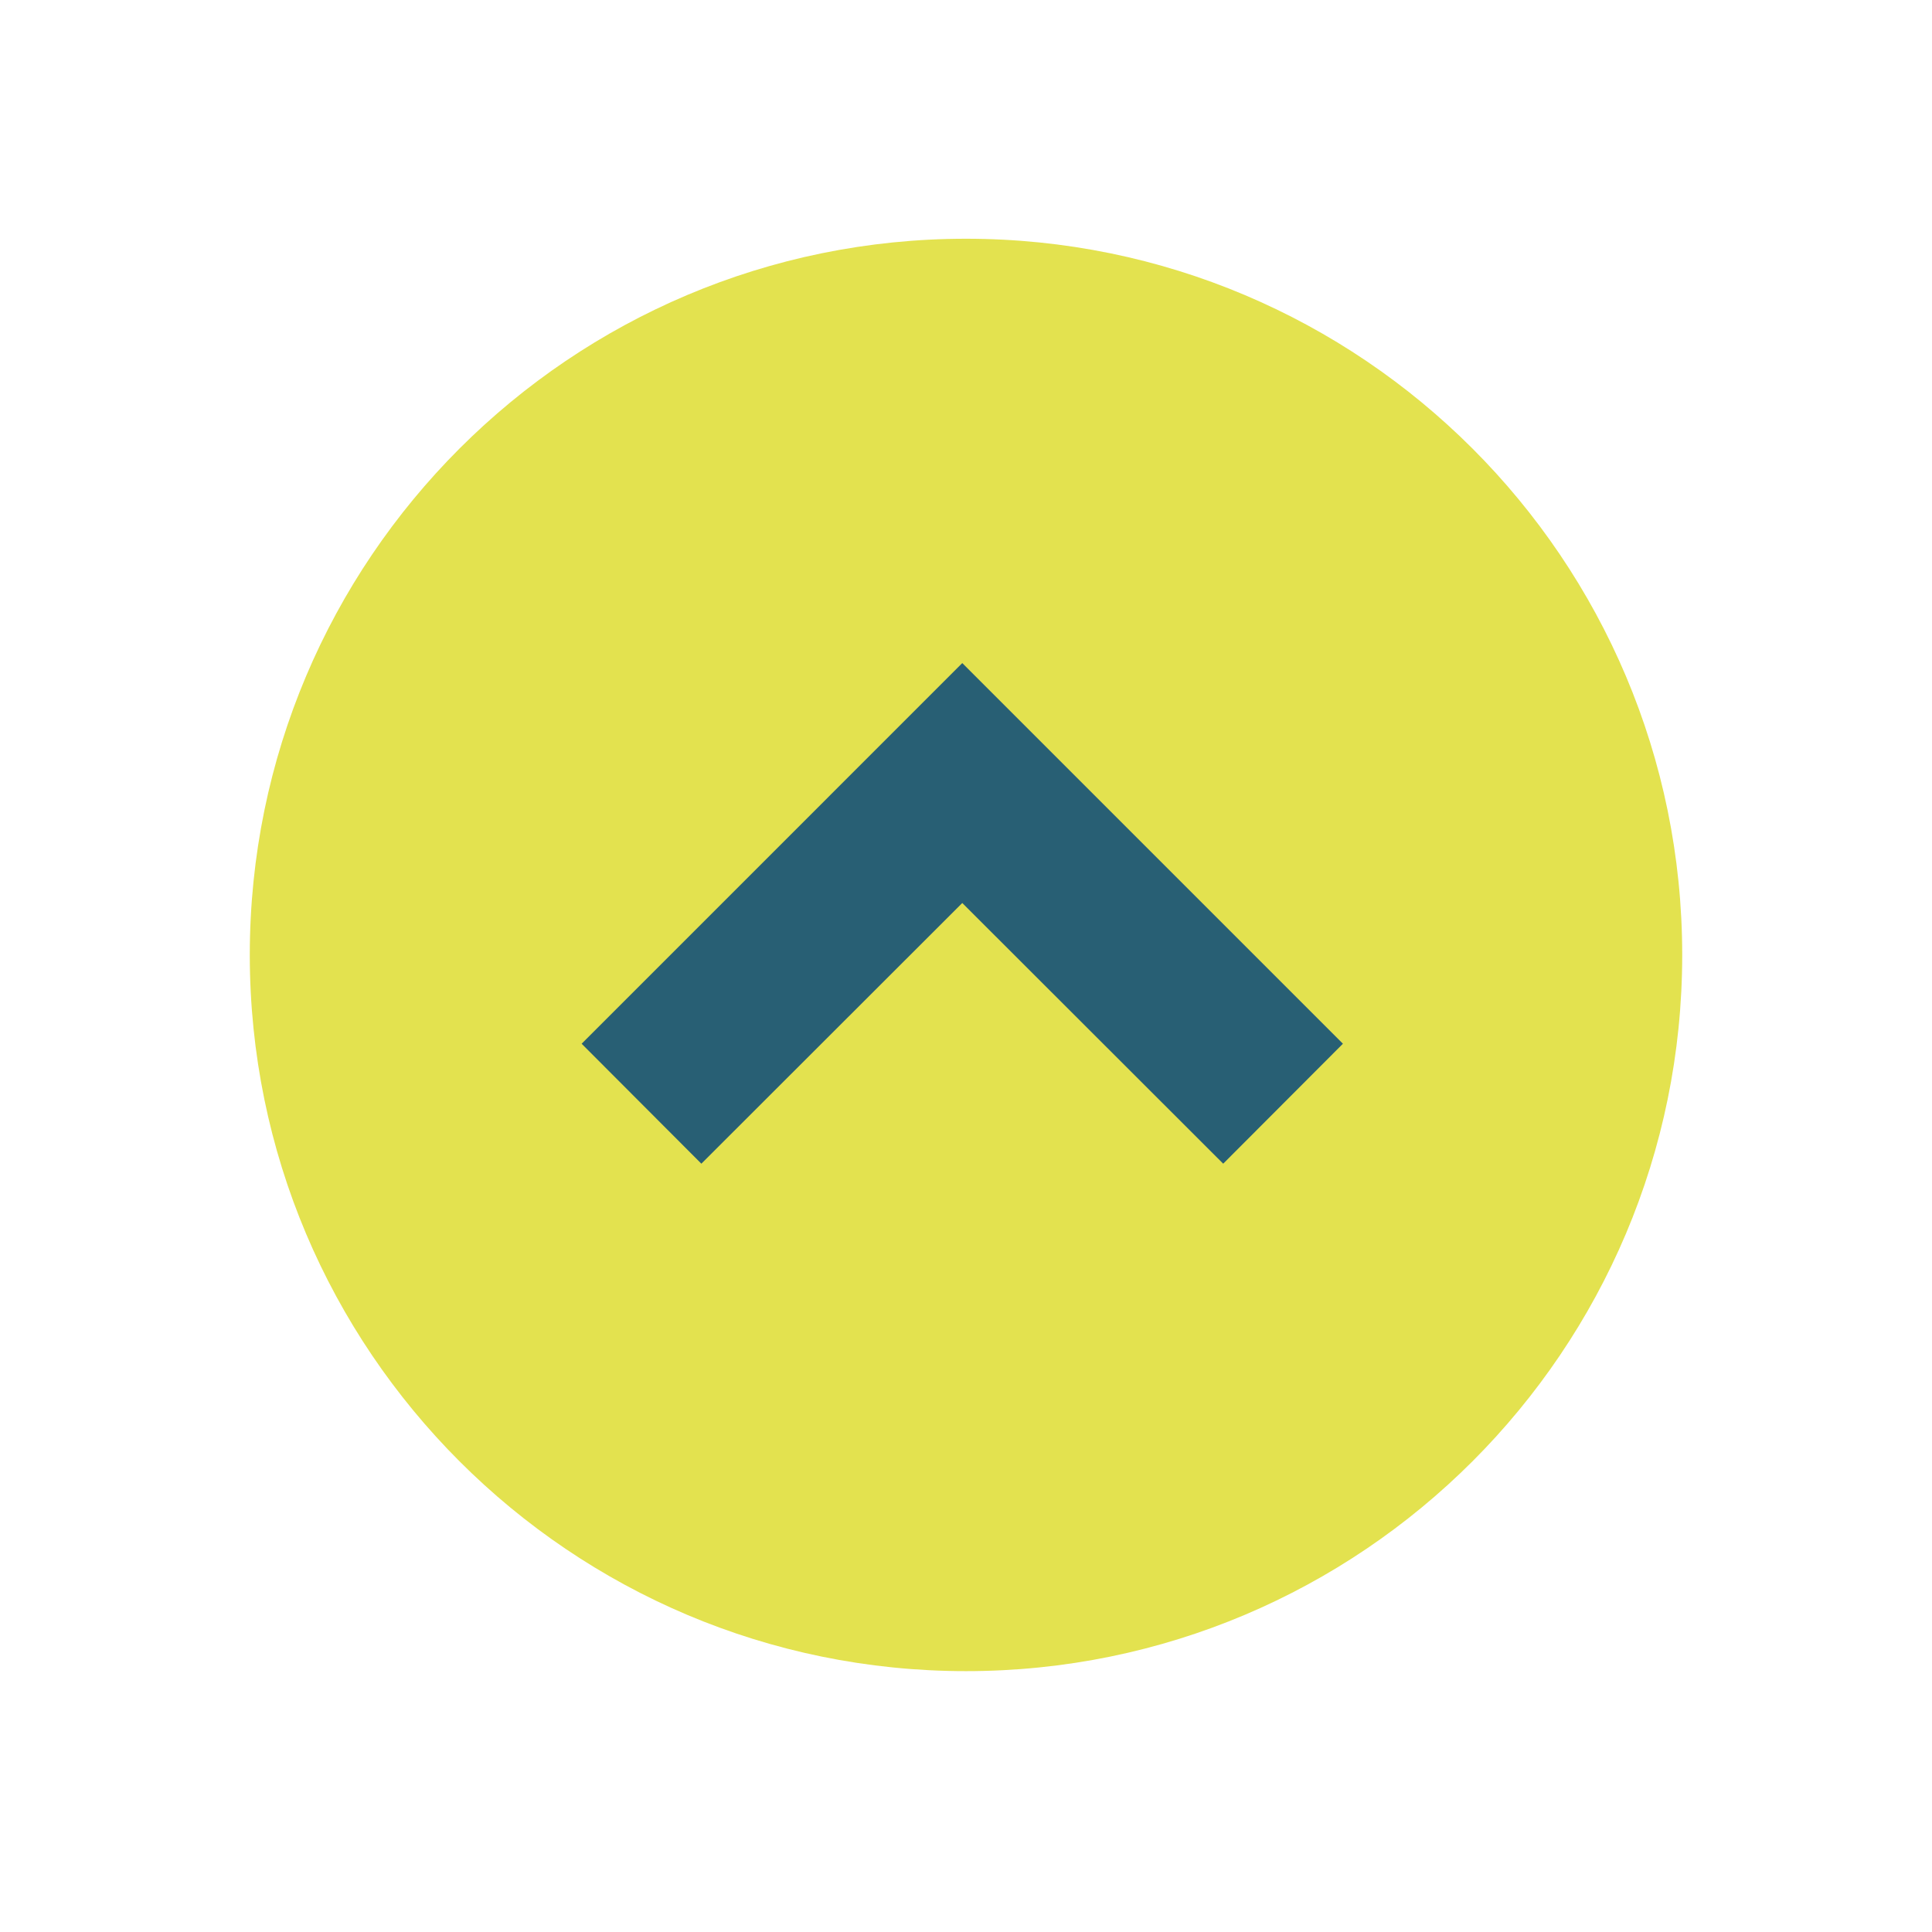 <svg xmlns="http://www.w3.org/2000/svg" xmlns:xlink="http://www.w3.org/1999/xlink" width="500" zoomAndPan="magnify" viewBox="0 0 375 375" height="500" preserveAspectRatio="xMidYMid meet" version="1.0"><defs><clipPath id="263062e1d2"><path d="M 48.484 46.34 L 326.516 46.34 L 326.516 324.367 L 48.484 324.367 Z M 48.484 46.34 " clip-rule="nonzero"/></clipPath><clipPath id="fe1b2d8c21"><path d="M 187.5 46.34 C 110.723 46.34 48.484 108.578 48.484 185.352 C 48.484 262.129 110.723 324.367 187.5 324.367 C 264.277 324.367 326.516 262.129 326.516 185.352 C 326.516 108.578 264.277 46.34 187.5 46.34 Z M 187.5 46.34 " clip-rule="nonzero"/></clipPath><clipPath id="bb874f8ca3"><path d="M 0.484 0.34 L 278.516 0.34 L 278.516 278.367 L 0.484 278.367 Z M 0.484 0.34 " clip-rule="nonzero"/></clipPath><clipPath id="7d372a6385"><path d="M 139.5 0.34 C 62.723 0.34 0.484 62.578 0.484 139.352 C 0.484 216.129 62.723 278.367 139.5 278.367 C 216.277 278.367 278.516 216.129 278.516 139.352 C 278.516 62.578 216.277 0.34 139.5 0.34 Z M 139.5 0.34 " clip-rule="nonzero"/></clipPath><clipPath id="968fd397f1"><rect x="0" width="279" y="0" height="279"/></clipPath></defs><g clip-path="url(#263062e1d2)"><g clip-path="url(#fe1b2d8c21)"><g transform="matrix(1, 0, 0, 1, 48, 46)"><g clip-path="url(#968fd397f1)"><g clip-path="url(#bb874f8ca3)"><g clip-path="url(#7d372a6385)"><path fill="#e3e24f" d="M 0.484 0.34 L 278.516 0.34 L 278.516 278.367 L 0.484 278.367 Z M 0.484 0.34 " fill-opacity="1" fill-rule="nonzero"/></g></g></g></g></g></g><path fill="#285f74" d="M 260.66 202.586 L 237.422 225.871 L 186.777 175.273 L 136.133 225.871 L 112.895 202.586 L 186.777 128.703 Z M 260.66 202.586 " fill-opacity="1" fill-rule="nonzero"/></svg>